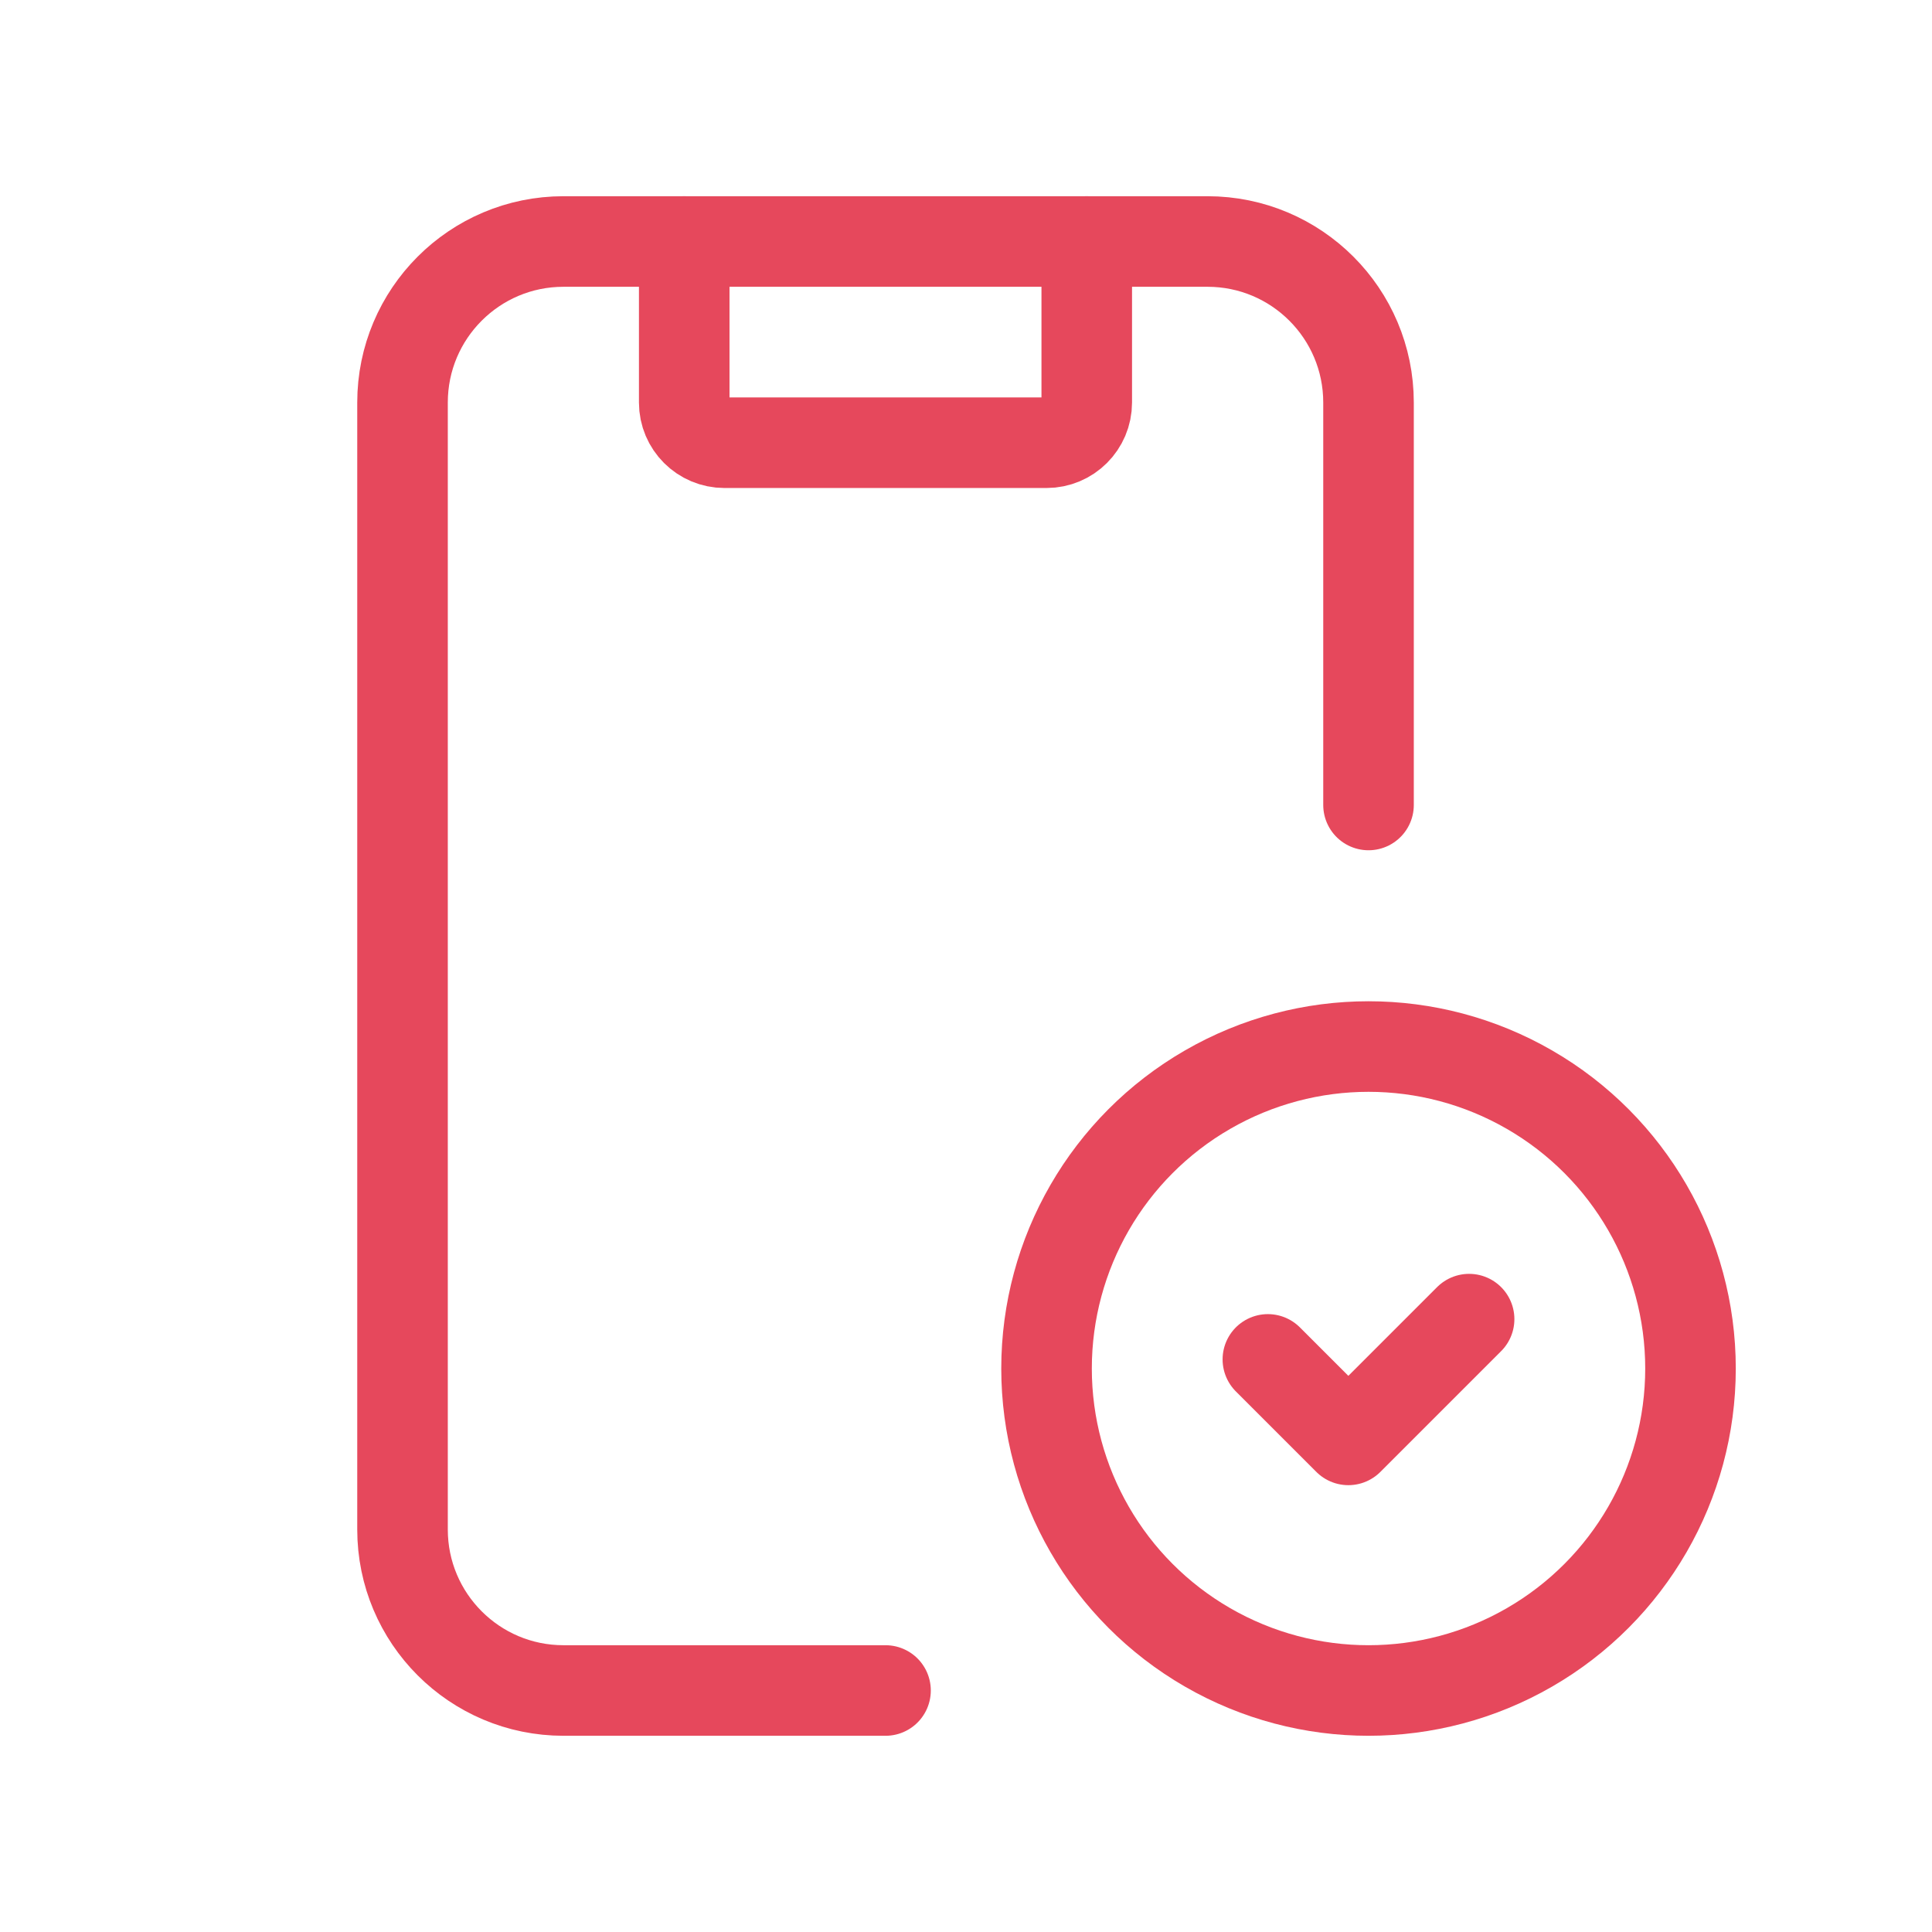<svg width="32" height="32" viewBox="0 0 32 32" fill="none" xmlns="http://www.w3.org/2000/svg">
<path d="M14.667 28H9.333C7.861 28 6.667 26.806 6.667 25.333V6.667C6.667 5.194 7.861 4 9.333 4H20C21.473 4 22.667 5.194 22.667 6.667V13.333" stroke="#E6485C" stroke-width="1.5" stroke-linecap="round" stroke-linejoin="round"/>
<circle cx="22.667" cy="22.667" r="5.333" stroke="#E6485C" stroke-width="1.5" stroke-linecap="round" stroke-linejoin="round"/>
<path d="M21 22.516L22.333 23.849L24.333 21.849" stroke="#E6485C" stroke-width="1.5" stroke-linecap="round" stroke-linejoin="round"/>
<path d="M18 4V6.667C18 7.035 17.701 7.333 17.333 7.333H12C11.632 7.333 11.333 7.035 11.333 6.667V4" stroke="#E6485C" stroke-width="1.5" stroke-linecap="round" stroke-linejoin="round"/>
</svg>
